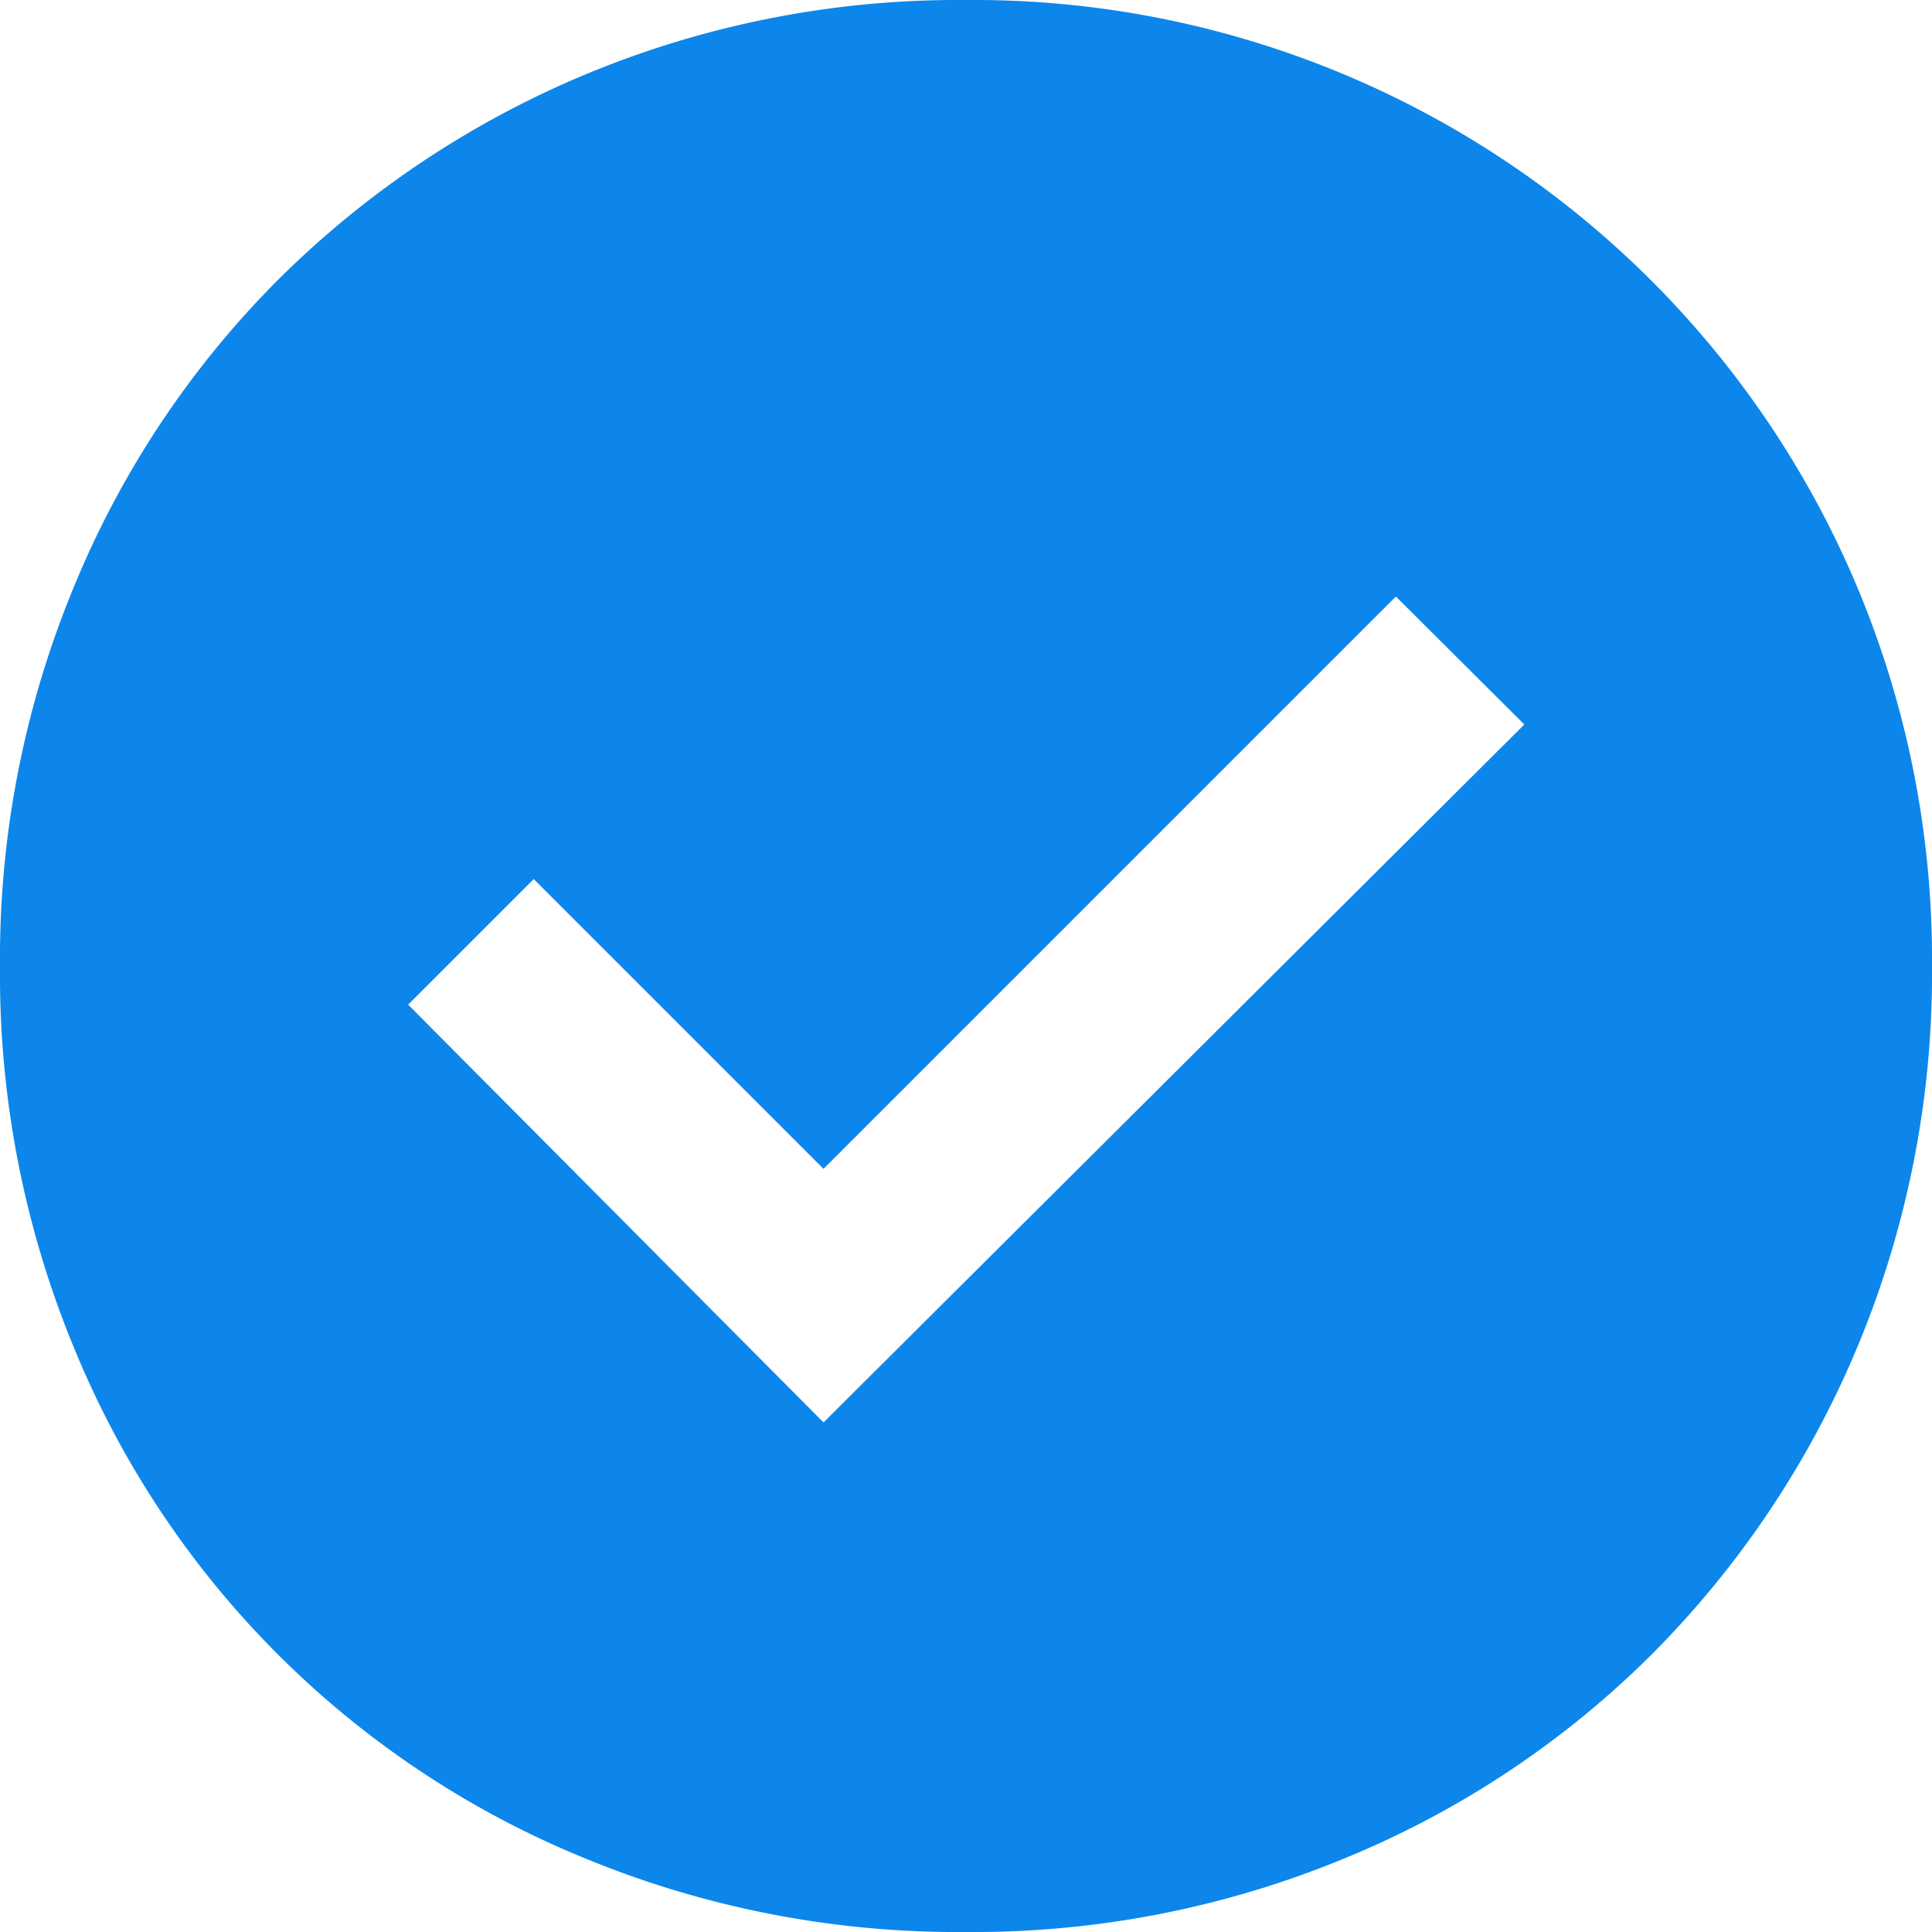 <svg xmlns="http://www.w3.org/2000/svg" viewBox="0 0 40 40"><defs><style>.cls-1{fill:#0c86eb;}</style></defs><g id="Capa_2" data-name="Capa 2"><g id="dise&#xF1;o"><path class="cls-1" d="M38.45,12.15A19.84,19.84,0,0,0,20,0a20.06,20.06,0,0,0-7.9,1.55A19.84,19.84,0,0,0,5.75,5.8a19.44,19.44,0,0,0-4.22,6.35A20.09,20.09,0,0,0,0,20a20.23,20.23,0,0,0,1.53,7.9A19.3,19.3,0,0,0,12.1,38.47,20.23,20.23,0,0,0,20,40a20.09,20.09,0,0,0,7.85-1.53,19.44,19.44,0,0,0,6.35-4.22,19.84,19.84,0,0,0,4.25-6.35A20.06,20.06,0,0,0,40,20,19.92,19.92,0,0,0,38.45,12.15Zm-21.4,17.3L8.45,20.8l2.6-2.6,6,6L28.9,12.35,31.56,15Z"></path></g></g></svg>